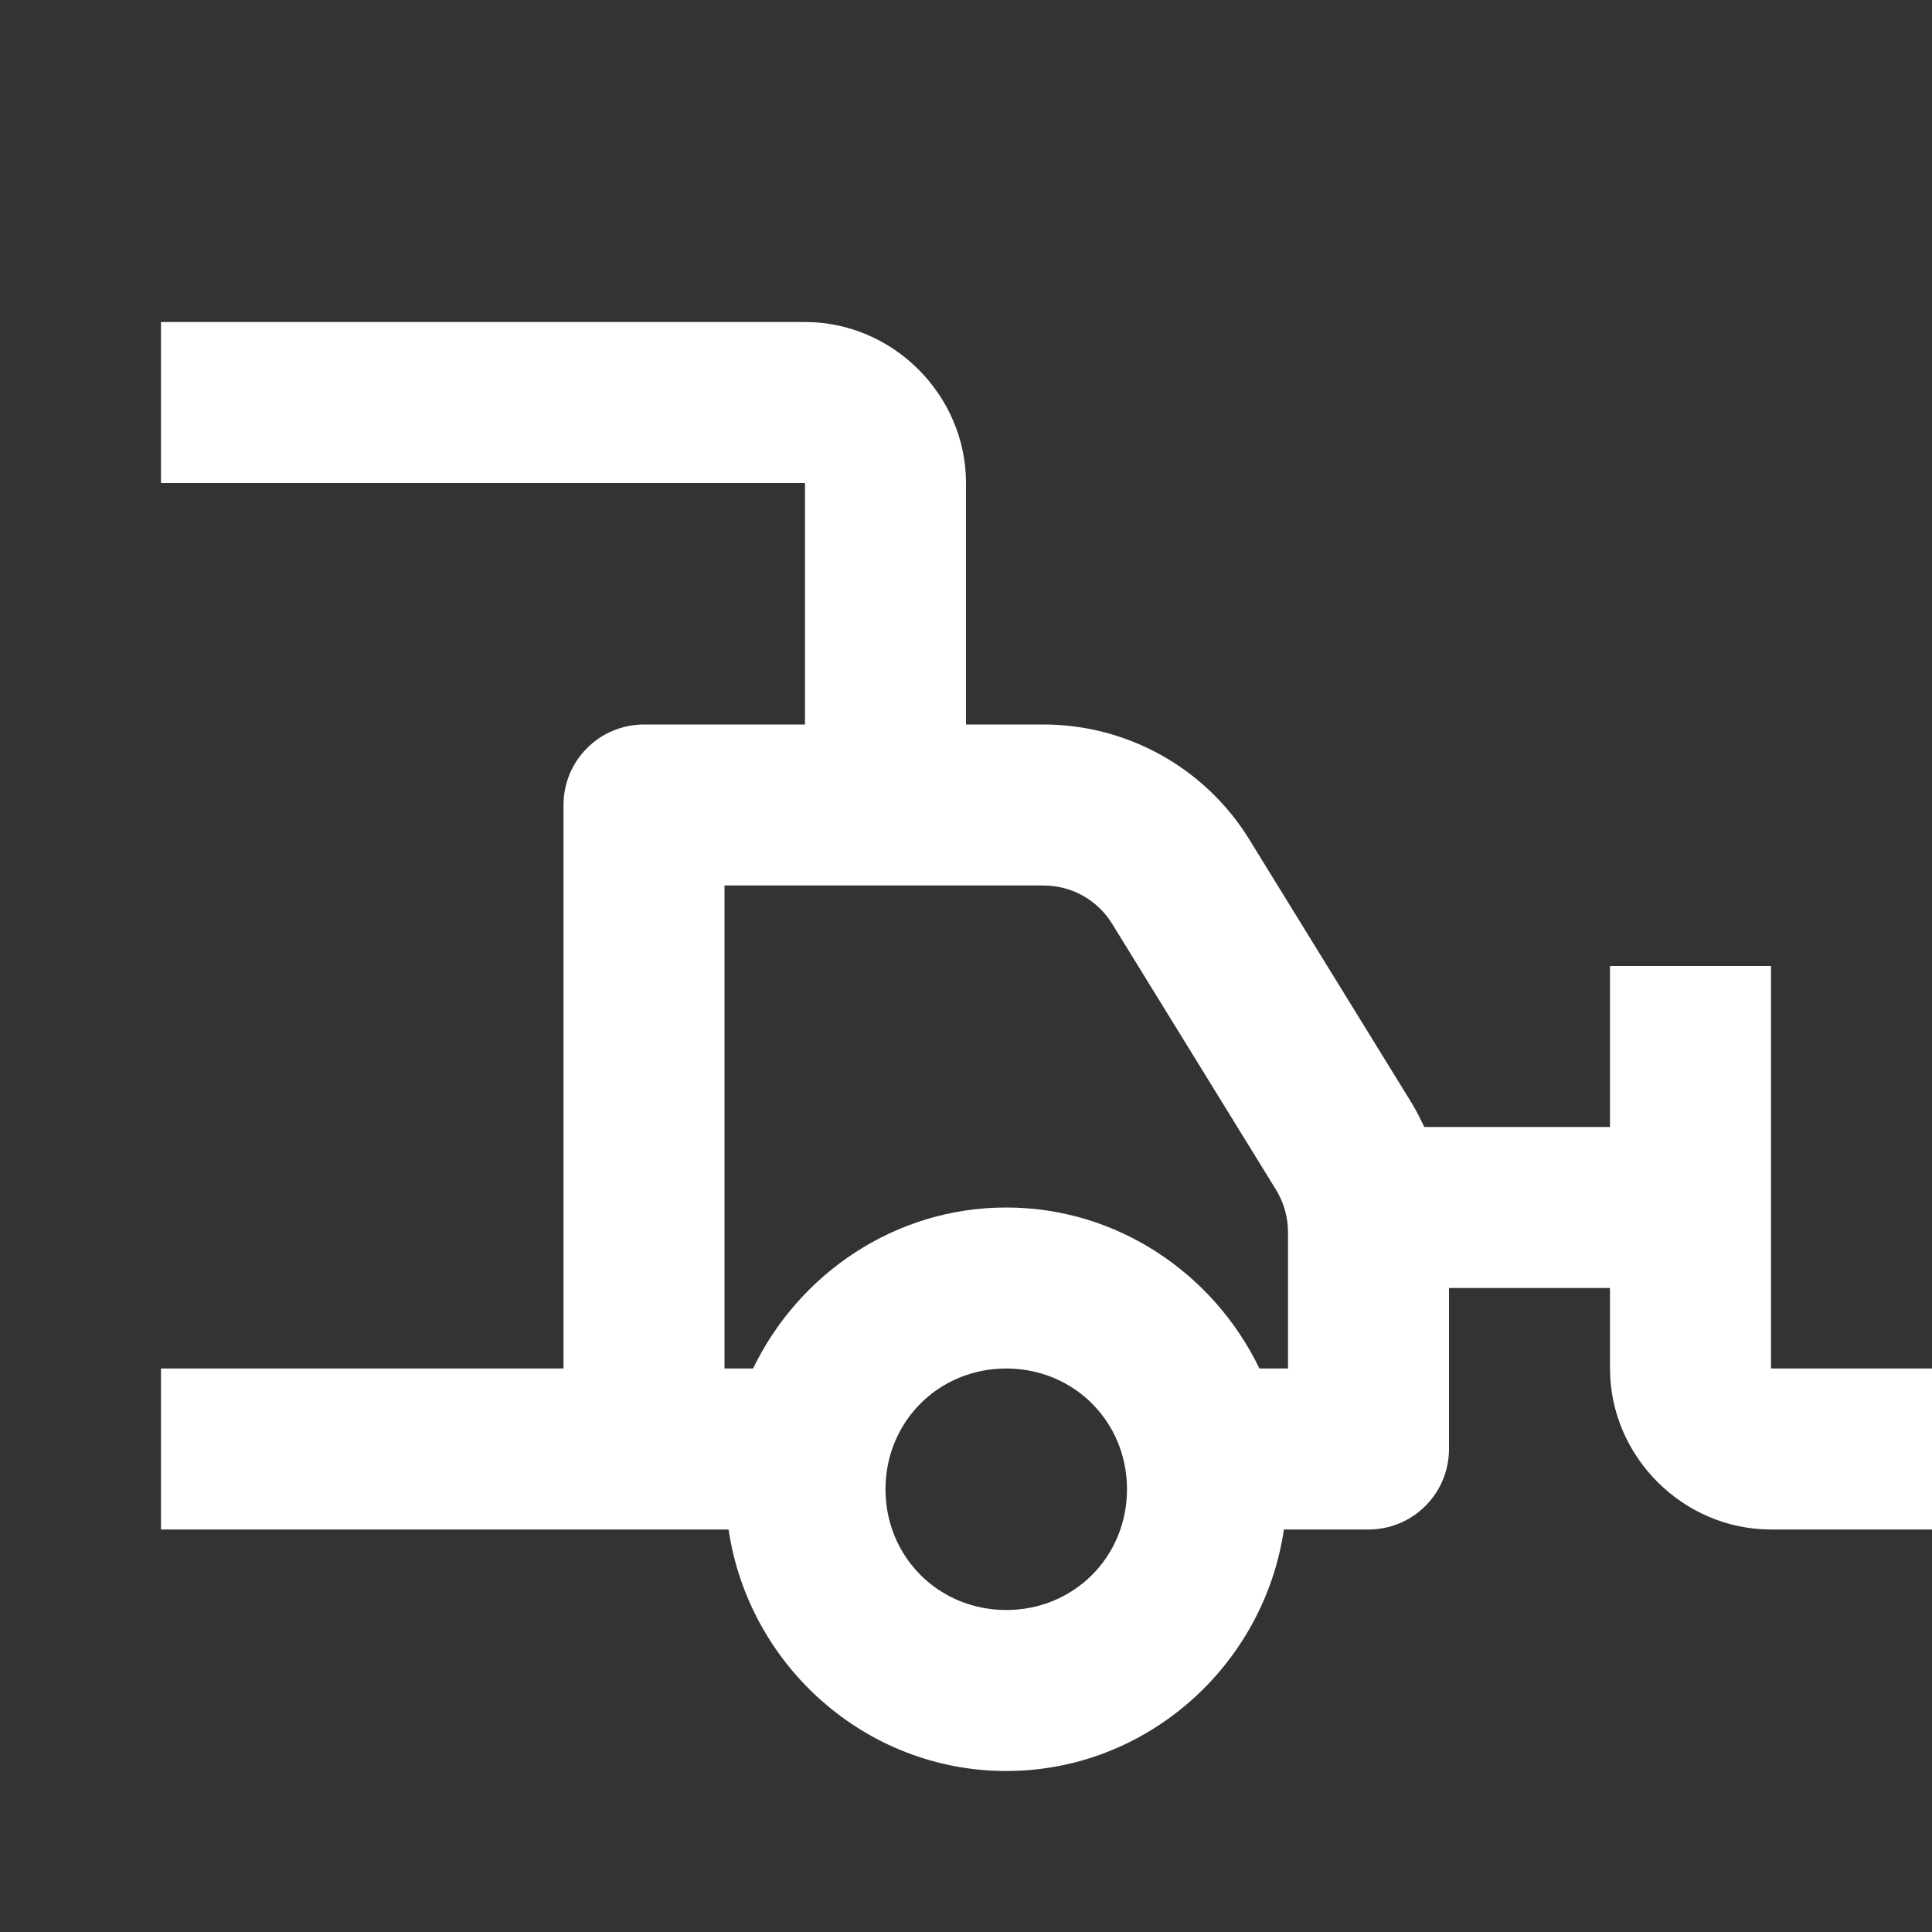 <svg width="24" height="24" viewBox="0 0 24 24" fill="none" xmlns="http://www.w3.org/2000/svg">
<rect x="0" y="0" width="24" height="24" fill="#333333" stroke="none"/>
<path d="M2 4V6H10V9H8C7.735 9 7.48 9.105 7.293 9.293C7.105 9.48 7 9.735 7 10V13V17H2V19H9.051C9.298 20.685 10.75 22 12.5 22C14.25 22 15.702 20.685 15.949 19H17C17.265 19 17.52 18.895 17.707 18.707C17.895 18.52 18 18.265 18 18V16H20V17C20 18.093 20.907 19 22 19H24V17H22V12H20V14H17.693C17.65 13.91 17.607 13.82 17.555 13.734V13.732L15.518 10.426C14.972 9.54 14.003 9 12.963 9H12V6C12 4.907 11.093 4 10 4H2ZM9 11H12.963C13.311 11 13.632 11.178 13.815 11.475L15.852 14.781C15.949 14.94 16 15.123 16 15.307V17H15.645C15.078 15.825 13.883 15 12.5 15C11.117 15 9.922 15.825 9.355 17H9V13V11ZM12.5 17C13.34 17 14 17.66 14 18.5C14 19.34 13.34 20 12.5 20C11.66 20 11 19.34 11 18.5C11 17.66 11.66 17 12.5 17Z" fill="white"/>
</svg>

